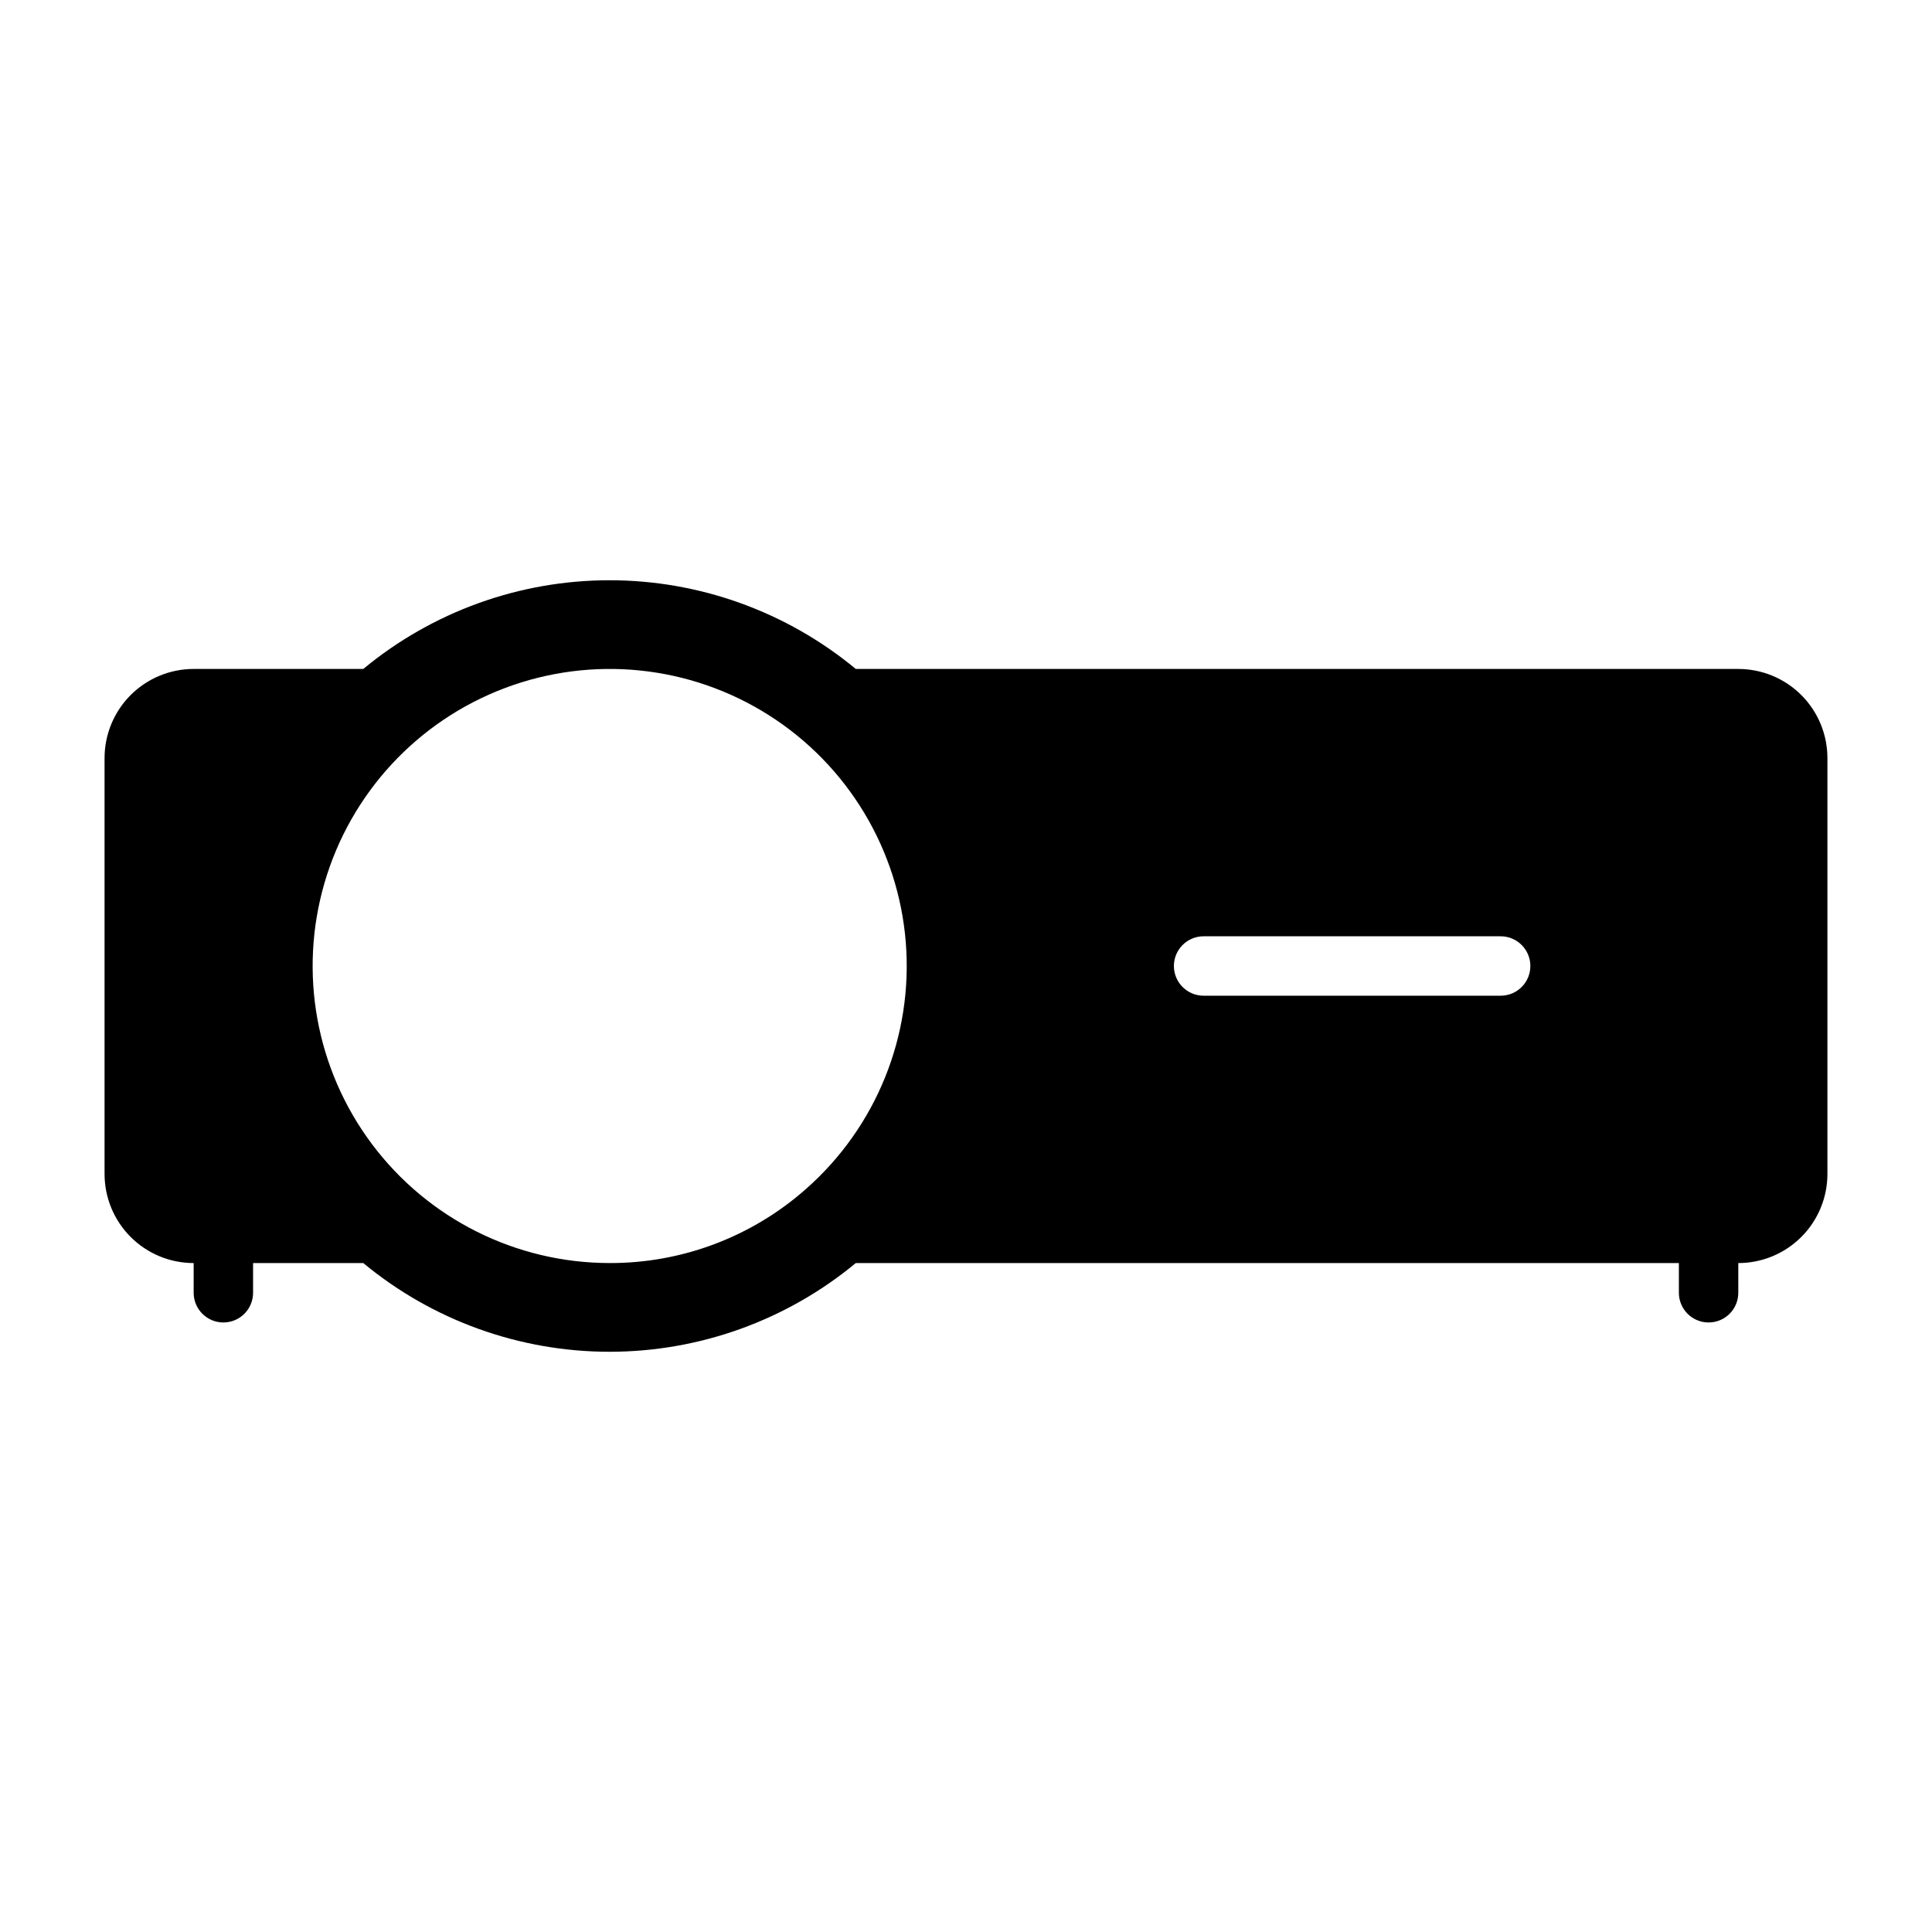 <?xml version="1.0" encoding="UTF-8"?>
<!-- Uploaded to: SVG Repo, www.svgrepo.com, Generator: SVG Repo Mixer Tools -->
<svg fill="#000000" width="800px" height="800px" version="1.1" viewBox="144 144 512 512" xmlns="http://www.w3.org/2000/svg">
 <path d="m604.67 321.28h-233.88c-18.352-15.191-41.434-23.508-65.258-23.508-23.828 0-46.906 8.316-65.262 23.508h-44.949c-6.262 0-12.27 2.488-16.699 6.918-4.426 4.43-6.914 10.438-6.914 16.699v110.21c0 6.266 2.488 12.27 6.914 16.699 4.43 4.43 10.438 6.918 16.699 6.918v7.871c0 4.348 3.527 7.871 7.875 7.871 4.348 0 7.871-3.523 7.871-7.871v-7.871h29.207-0.004c18.355 15.195 41.434 23.508 65.262 23.508 23.824 0 46.906-8.312 65.258-23.508h218.13v7.871c0 4.348 3.527 7.871 7.875 7.871 4.348 0 7.871-3.523 7.871-7.871v-7.871c6.262 0 12.27-2.488 16.699-6.918 4.43-4.43 6.918-10.434 6.918-16.699v-110.21c0-6.262-2.488-12.27-6.918-16.699-4.43-4.43-10.438-6.918-16.699-6.918zm-299.14 157.44c-24.762-0.016-48.07-11.676-62.93-31.484-14.855-19.805-19.531-45.449-12.613-69.223 6.914-23.773 24.613-42.91 47.773-51.656 23.164-8.75 49.094-6.09 70 7.18 20.902 13.27 34.348 35.602 36.289 60.285 1.945 24.684-7.836 48.84-26.406 65.219-14.367 12.738-32.914 19.742-52.113 19.68zm236.16-70.848h-78.719c-4.348 0-7.875-3.523-7.875-7.871s3.527-7.875 7.875-7.875h78.719c4.348 0 7.871 3.527 7.871 7.875s-3.523 7.871-7.871 7.871z"/>
</svg>